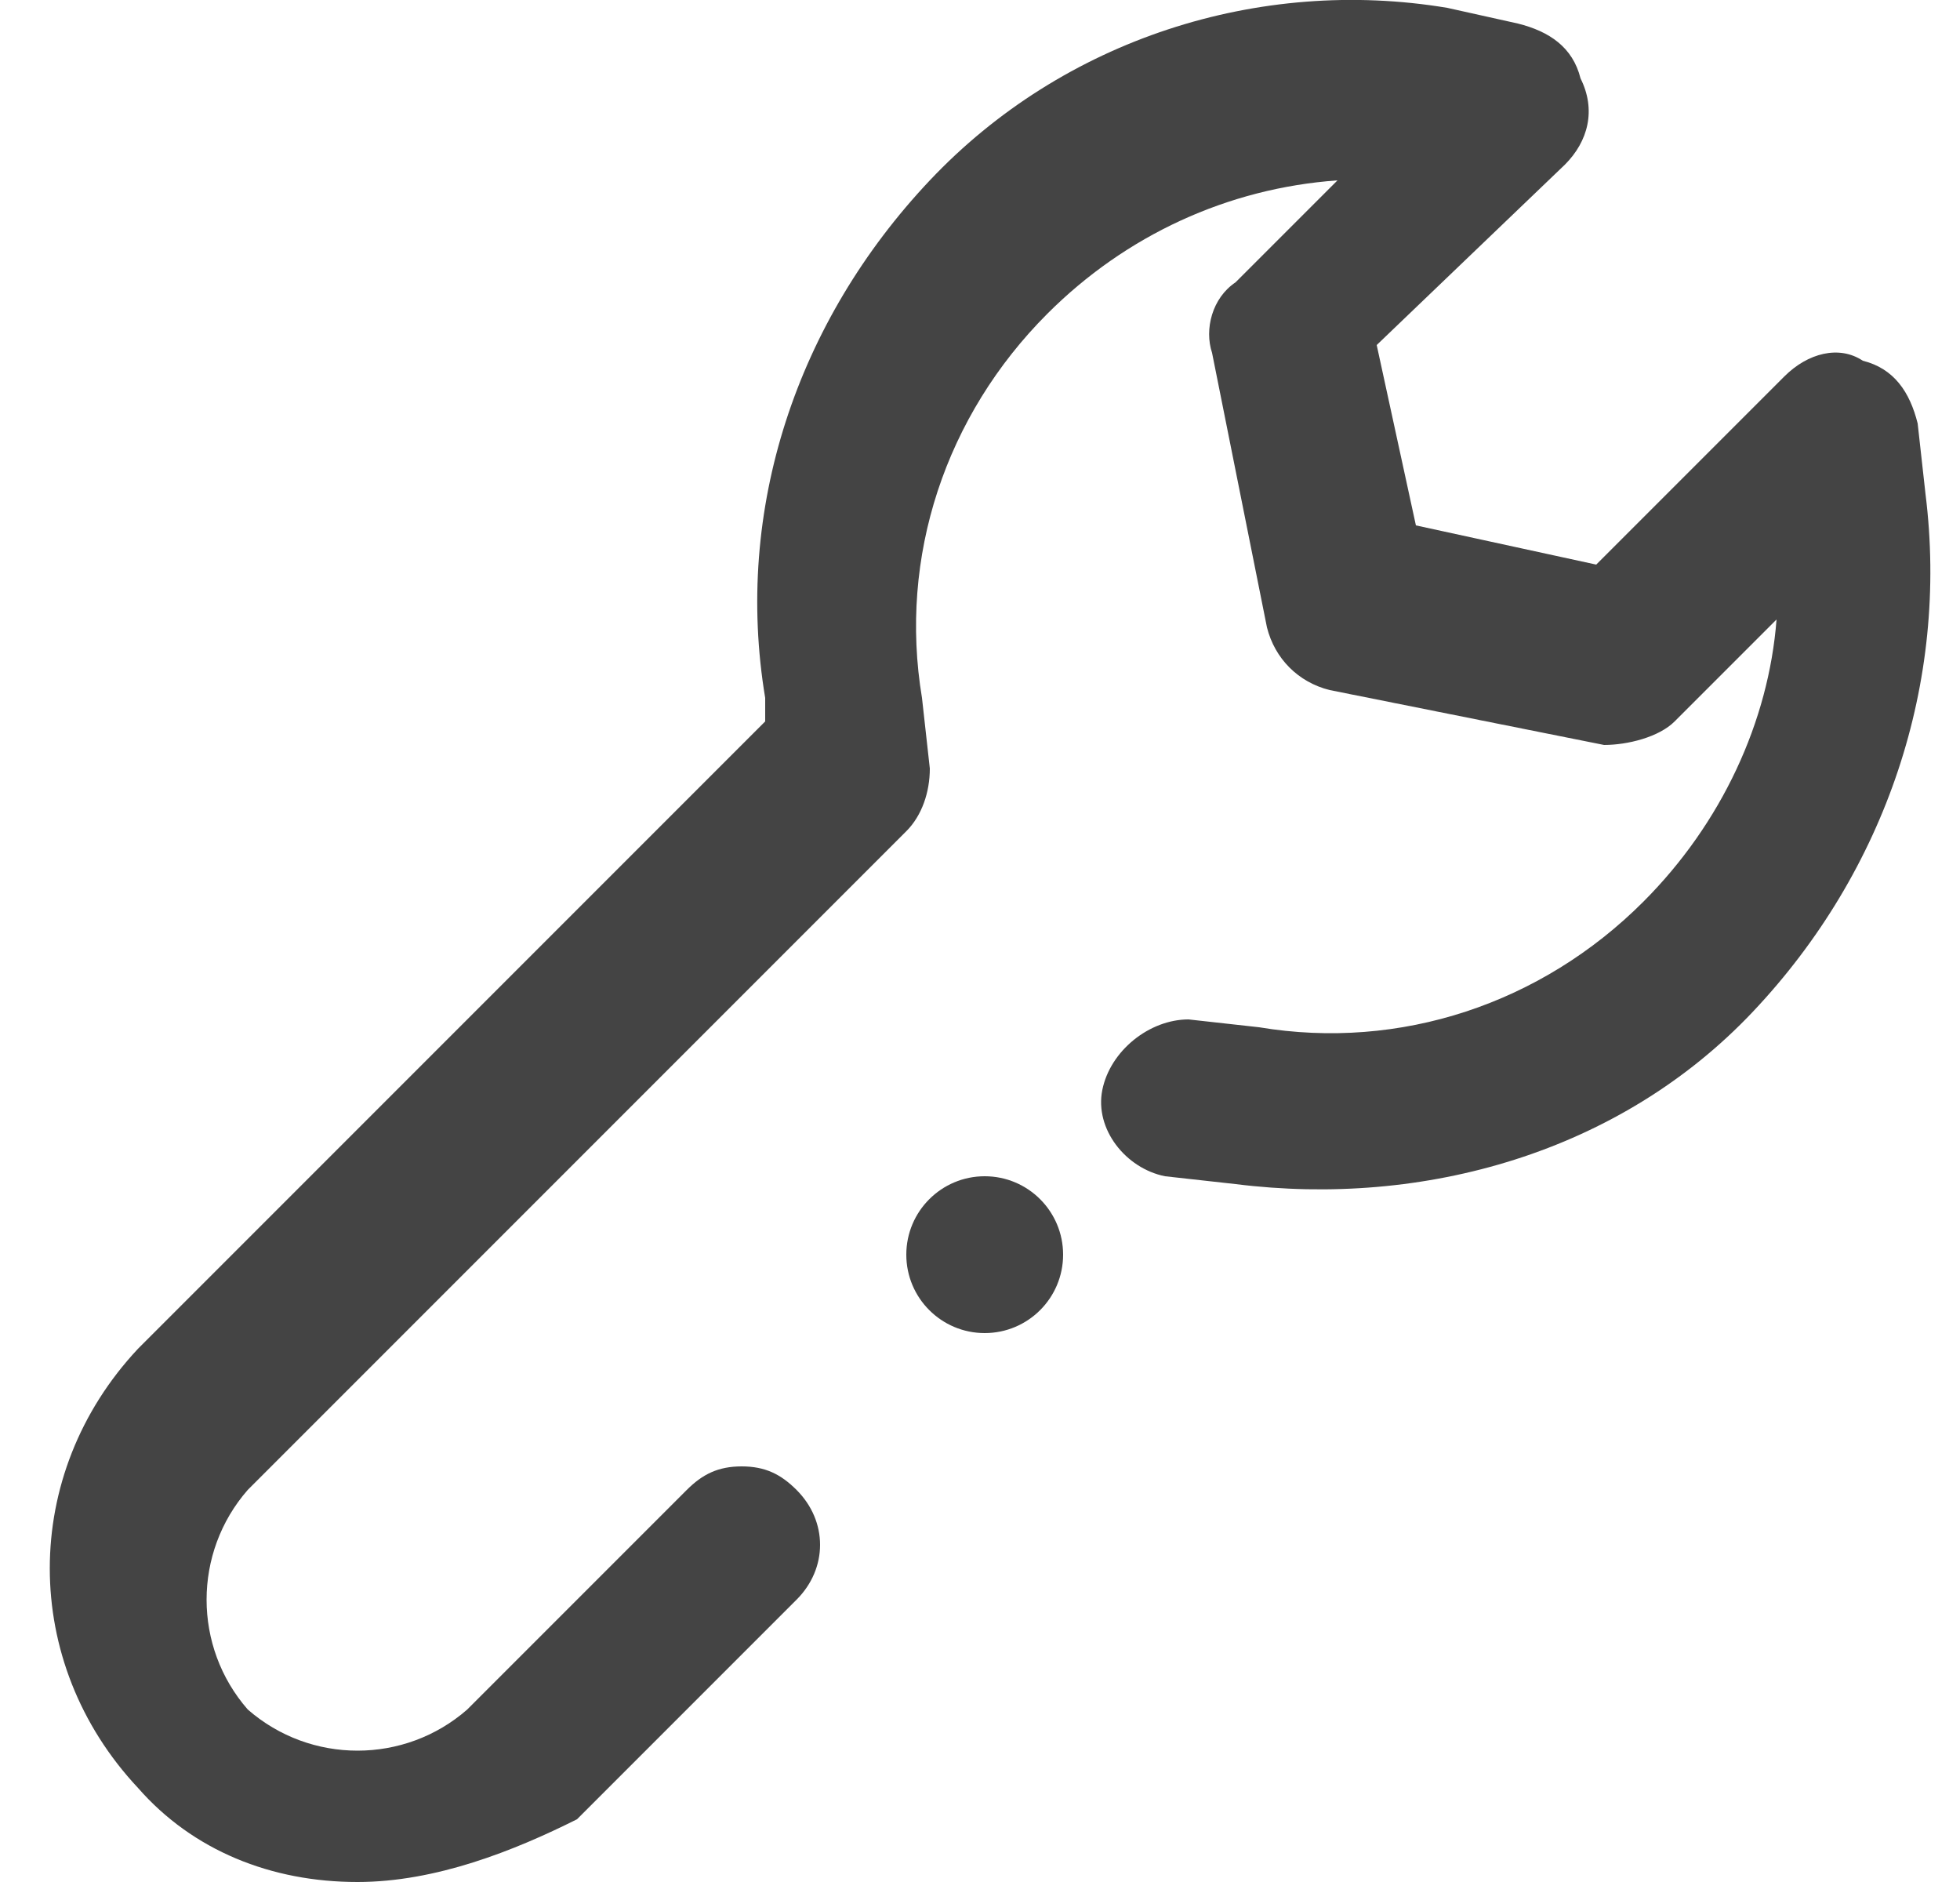 <?xml version="1.0" encoding="utf-8"?>
<!-- Generator: Adobe Illustrator 25.0.1, SVG Export Plug-In . SVG Version: 6.00 Build 0)  -->
<svg version="1.1" id="Layer_1" xmlns="http://www.w3.org/2000/svg" xmlns:xlink="http://www.w3.org/1999/xlink" x="0px" y="0px"
	 viewBox="0 0 25 24" style="enable-background:new 0 0 25 24;" xml:space="preserve">
<style type="text/css">
	.st0{fill:#444444;}
</style>
<g id="Page-1">
	<g id="icon__Tool" transform="translate(0.56, 0)">
		<g>
			<circle id="Oval" class="st0" cx="12" cy="16" r="1"/>
			<path id="Path" class="st0" d="M4,24c-1.1,0-2.1-0.4-2.8-1.2c-1.5-1.6-1.5-4,0-5.6l8-8V8.9c-0.4-2.4,0.4-4.8,2.1-6.6
				s4.2-2.6,6.6-2.2l0.9,0.2c0.4,0.1,0.7,0.3,0.8,0.7c0.2,0.4,0.1,0.8-0.2,1.1l-2.4,2.3l0.5,2.3l2.3,0.5l2.4-2.4
				c0.3-0.3,0.7-0.4,1-0.2c0.4,0.1,0.6,0.4,0.7,0.8l0.1,0.9c0.3,2.4-0.5,4.8-2.2,6.6s-4.2,2.5-6.6,2.2l-0.9-0.1
				c-0.5-0.1-0.9-0.6-0.8-1.1c0.1-0.5,0.6-0.9,1.1-0.9l0.9,0.1c1.8,0.3,3.6-0.3,4.9-1.6c1-1,1.6-2.3,1.7-3.6l-1.3,1.3
				c-0.2,0.2-0.6,0.3-0.9,0.3l-3.5-0.7c-0.4-0.1-0.7-0.4-0.8-0.8l-0.7-3.5c-0.1-0.3,0-0.7,0.3-0.9l1.3-1.3c-1.4,0.1-2.7,0.7-3.7,1.7
				c-1.3,1.3-1.9,3.1-1.6,4.9l0.1,0.9c0,0.3-0.1,0.6-0.3,0.8l-8.4,8.4c-0.7,0.8-0.7,2,0,2.8c0.8,0.7,2,0.7,2.8,0l2.8-2.8
				c0.2-0.2,0.4-0.3,0.7-0.3s0.5,0.1,0.7,0.3c0.4,0.4,0.4,1,0,1.4l-2.8,2.8C6,23.6,5,24,4,24z"/>
		</g>
	</g>
</g>
</svg>

